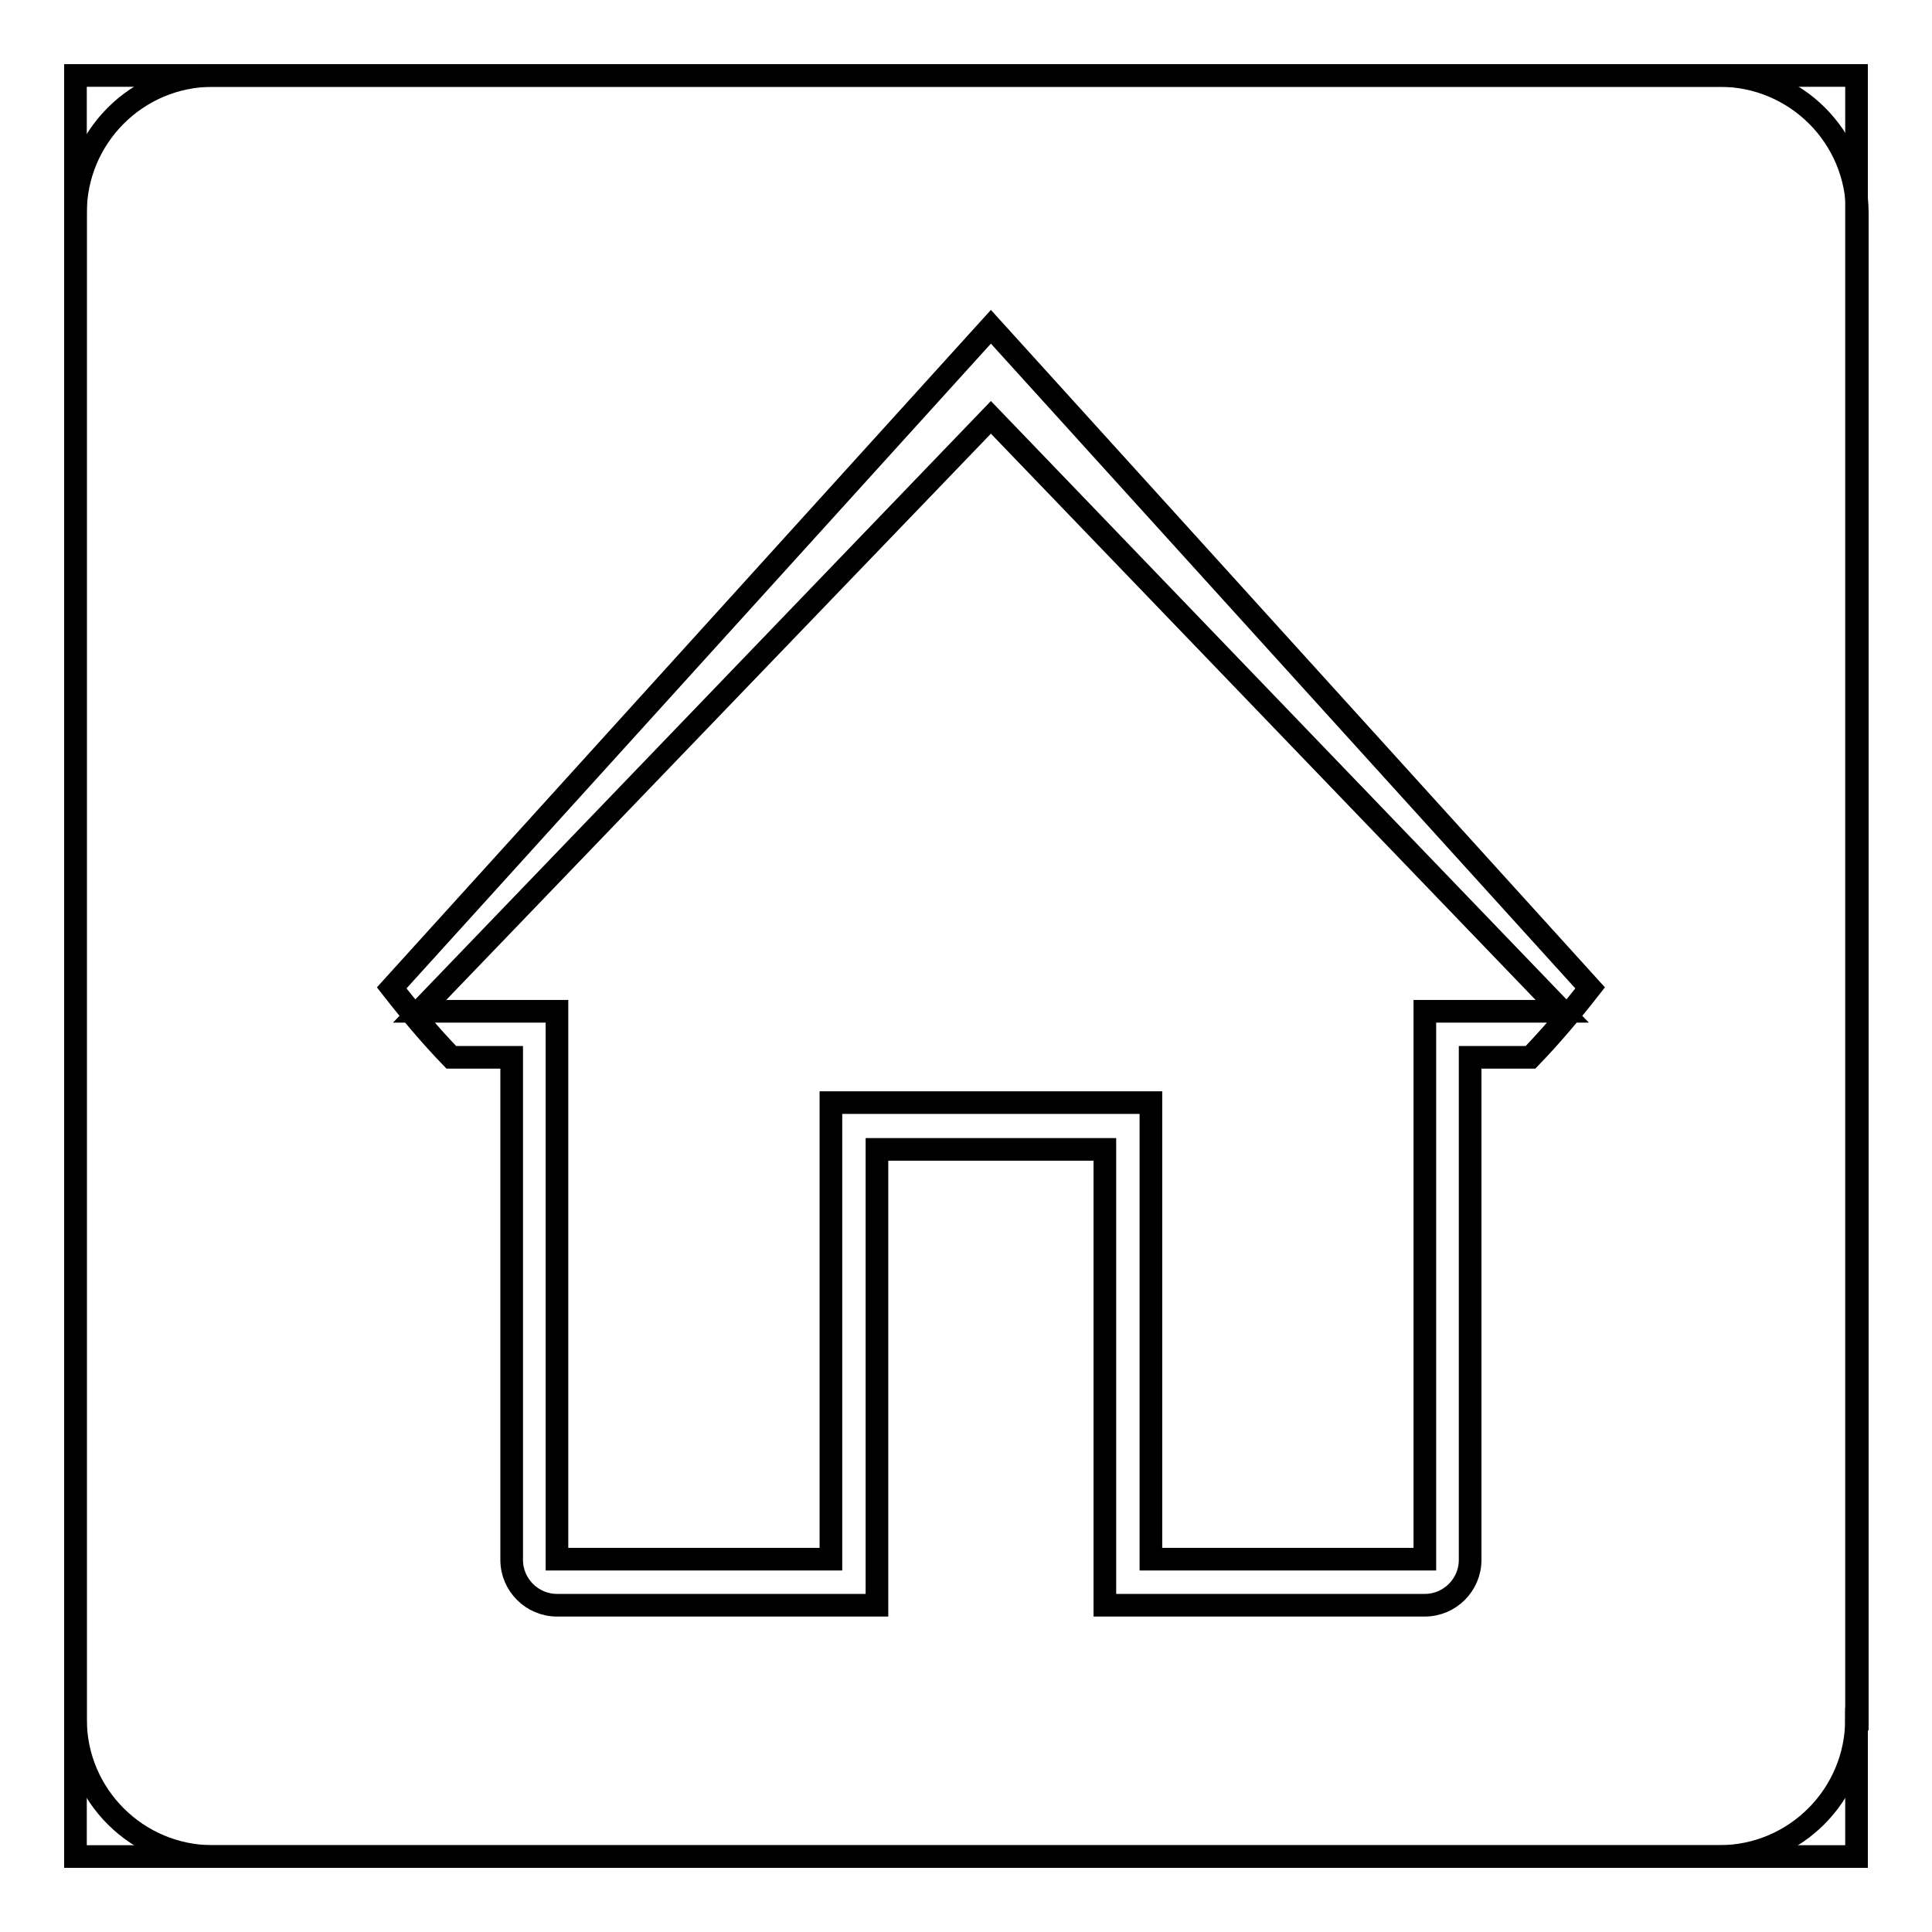 <?xml version="1.0" encoding="utf-8"?>
<!-- Svg Vector Icons : http://www.onlinewebfonts.com/icon -->
<!DOCTYPE svg PUBLIC "-//W3C//DTD SVG 1.1//EN" "http://www.w3.org/Graphics/SVG/1.1/DTD/svg11.dtd">
<svg version="1.1" xmlns="http://www.w3.org/2000/svg" xmlns:xlink="http://www.w3.org/1999/xlink" x="0px" y="0px" viewBox="0 0 256 256" enable-background="new 0 0 256 256" xml:space="preserve">
<g><g><path stroke-width="3" fill-opacity="0" stroke="#000000"  d="M10,10h236v236H10V10L10,10z"/><path stroke-width="3" fill-opacity="0" stroke="#000000"  d="M202.8,140.1h-8v66.6c0,3.3-2.7,6-6,6h-42.4v-6v-48.4v-6h-6h-18.2h-6v6v48.4v6H73.8c-3.3,0-6-2.7-6-6v-66.6h-8c-2.8-2.9-5.4-6-7.9-9.2l79.4-87.6l79.4,87.6C208.2,134.1,205.6,137.2,202.8,140.1z M55.6,134h18.2v6v66.6h36.3v-60.5h42.4v60.5h36.3v-66.6v-6h18.2l-75.7-78.7L55.6,134z"/><path stroke-width="3" fill-opacity="0" stroke="#000000"  d="M246,227.8c0,10-8.1,18.2-18.2,18.2H28.2c-10,0-18.2-8.1-18.2-18.2V28.2c0-10,8.1-18.2,18.2-18.2h199.7c10,0,18.2,8.1,18.2,18.2V227.8L246,227.8z"/></g></g>
</svg>